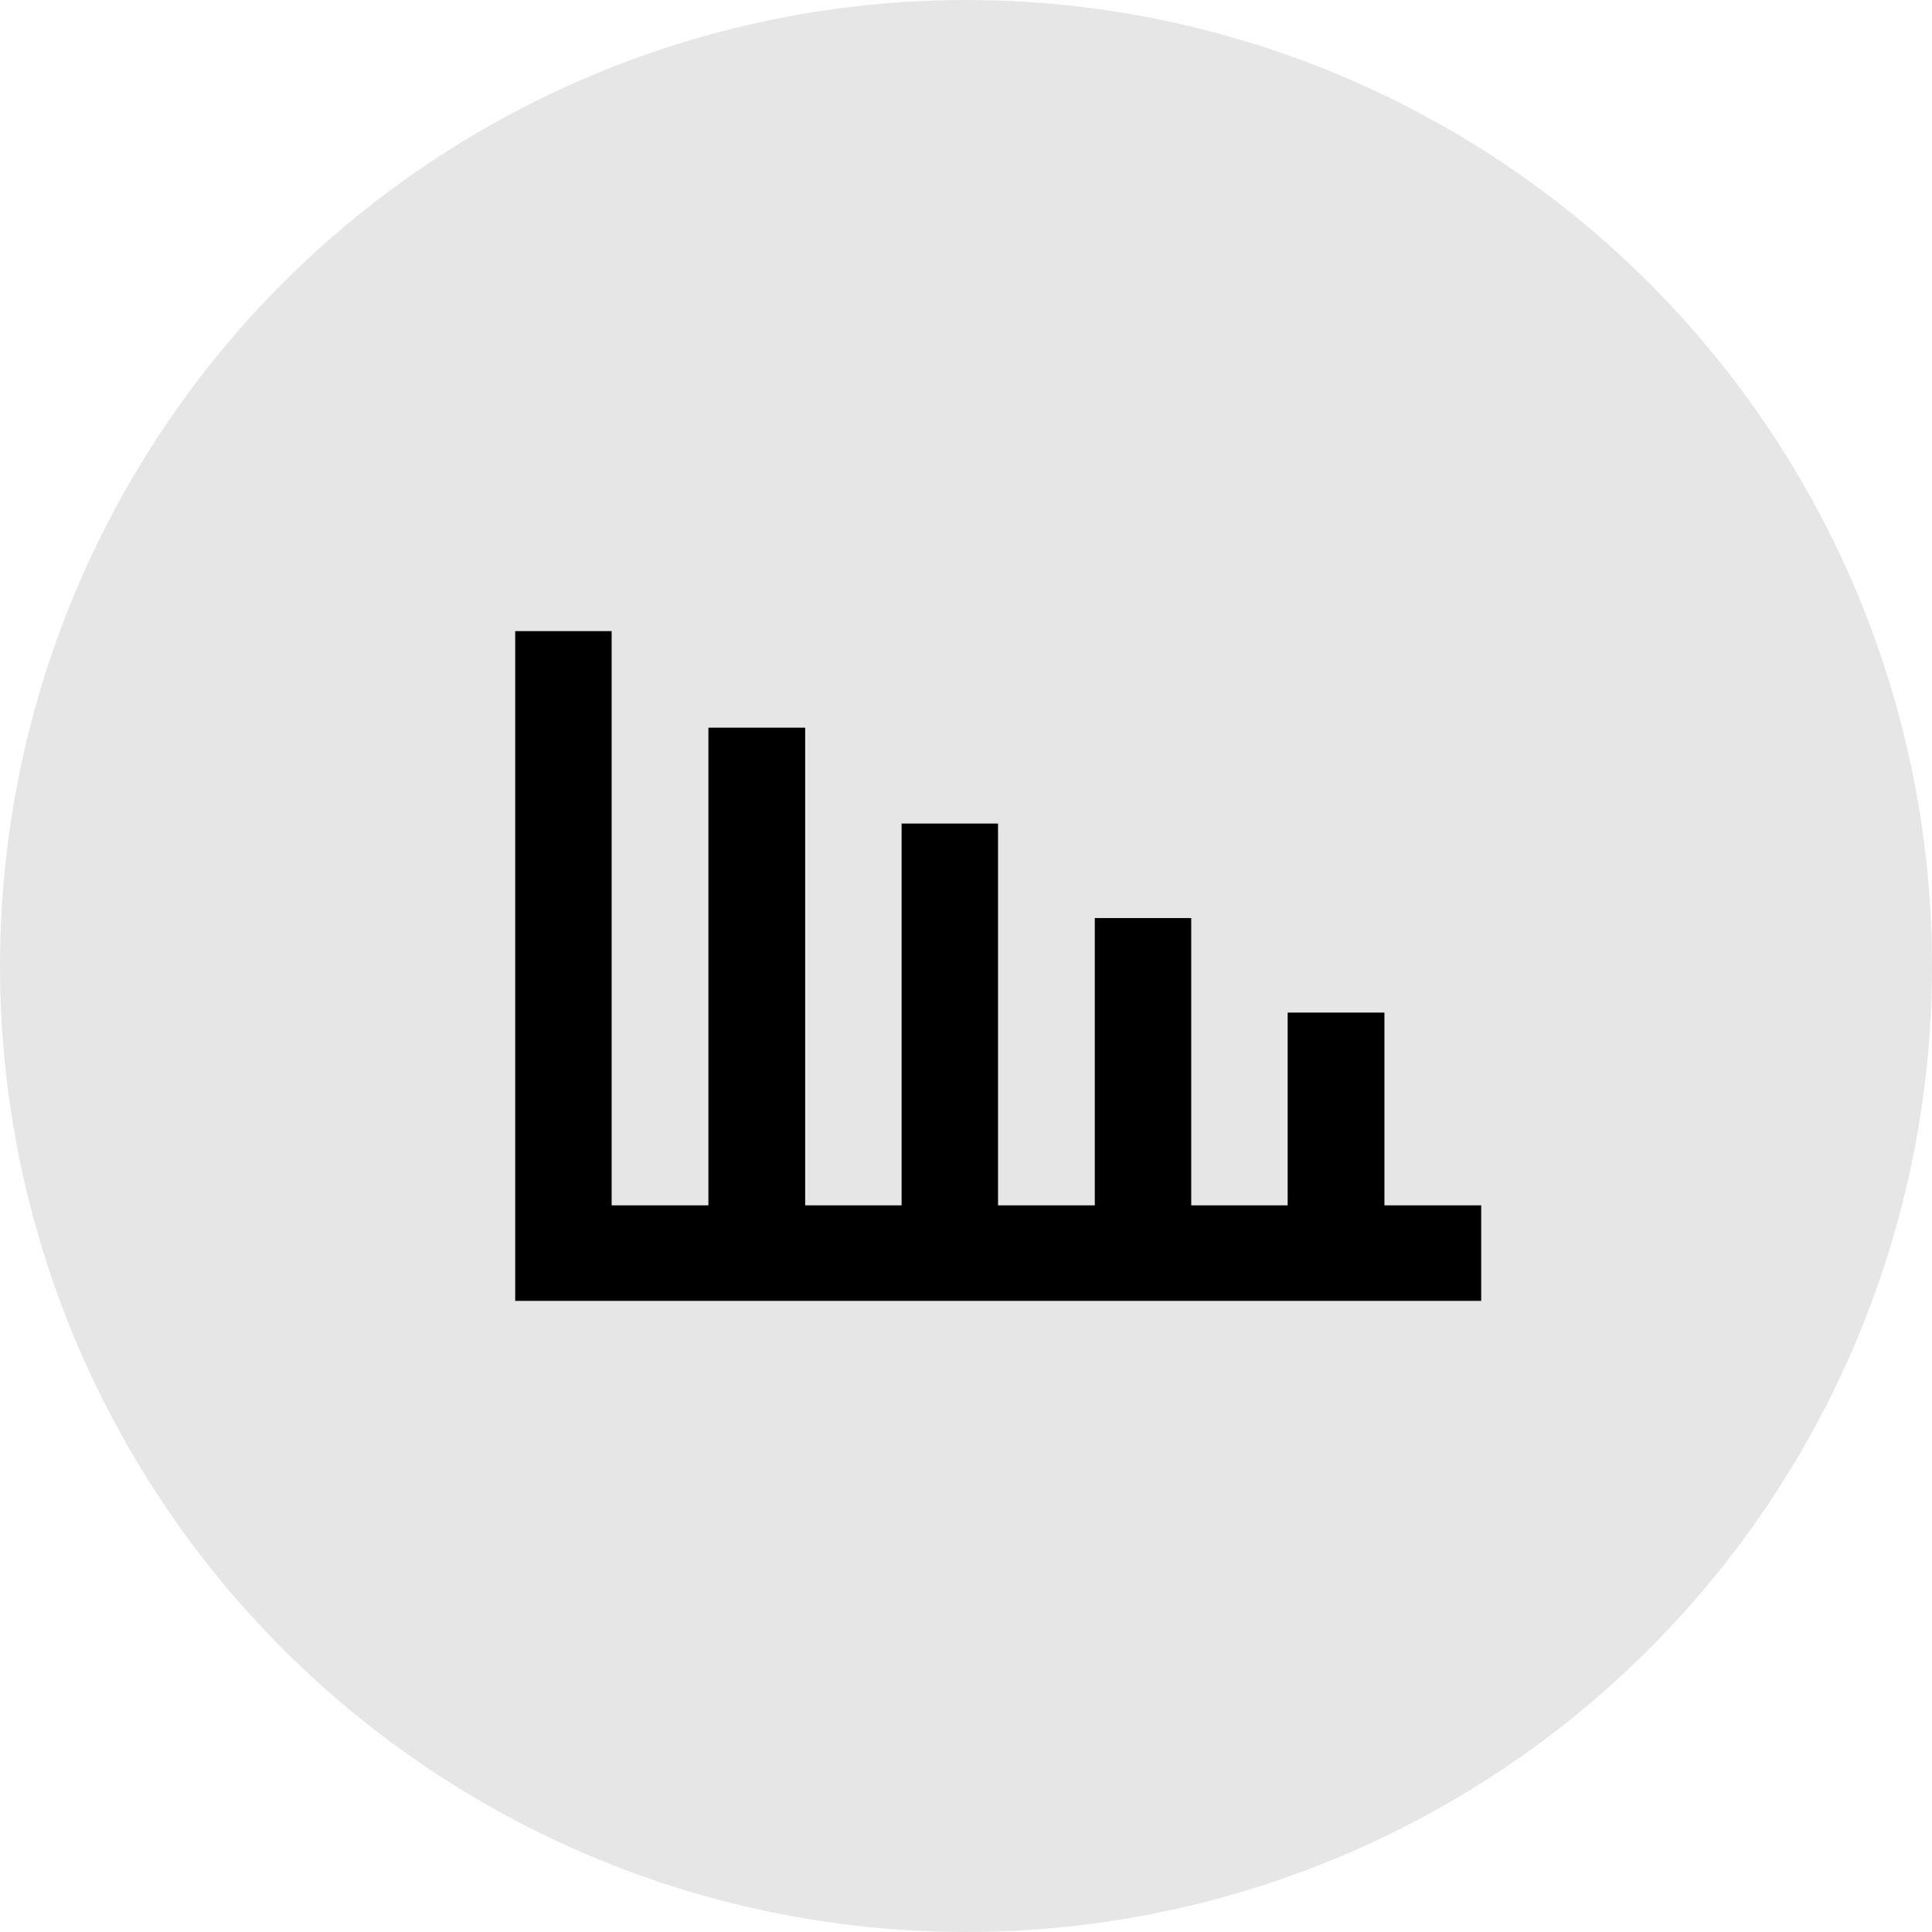 <?xml version="1.0" encoding="UTF-8" standalone="no"?>
<svg xmlns="http://www.w3.org/2000/svg" fill="none" height="150" viewBox="0 0 150 150" width="150">
<circle cx="75" cy="75" fill="#E6E6E6" r="75"/>
<path d="M107.487 93.583V78.617H99.974V93.583H92.487V71.278H85V93.583H77.487V63.94H70V93.583H62.513V56.496H55V93.583H47.487V49H40V101H115V93.583H107.487Z" fill="black"/>
</svg>
